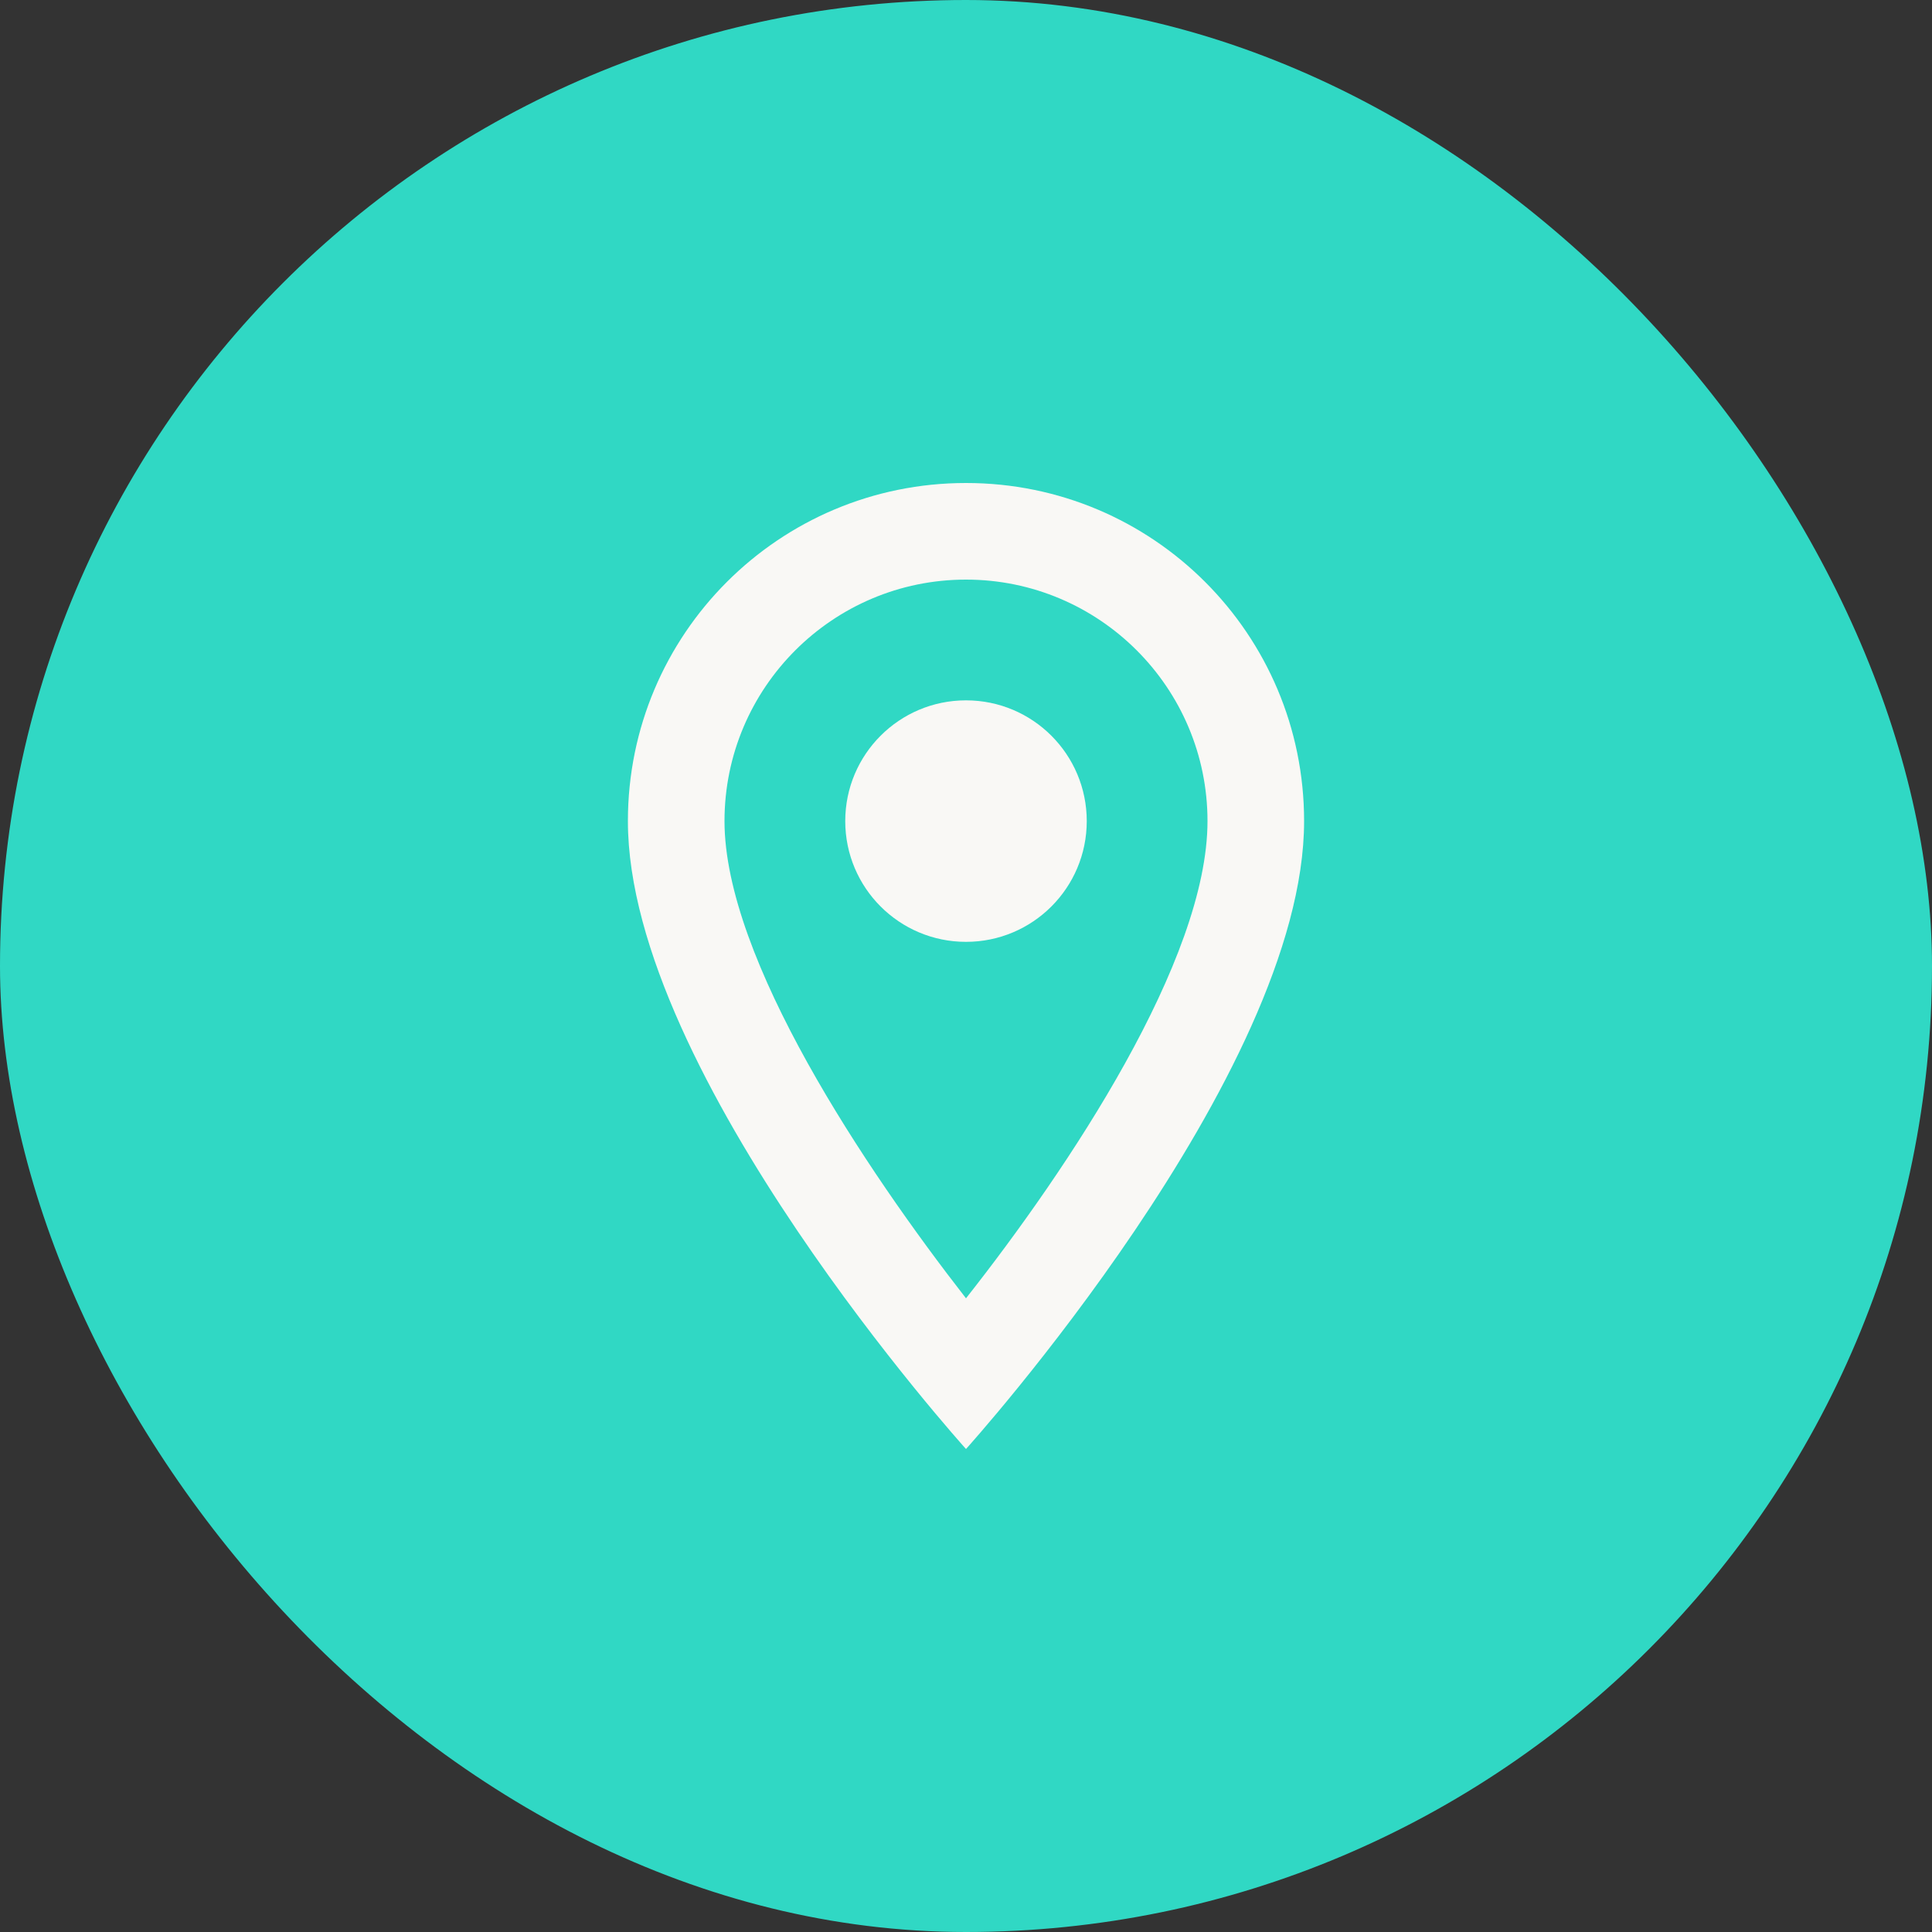 <svg width="40" height="40" viewBox="0 0 40 40" fill="none" xmlns="http://www.w3.org/2000/svg">
<rect x="0" y="0" width="40" height="40" fill="#333333" stroke="none"/>
<rect width="40" height="40" rx="20" fill="#30D8C4"/>
<path d="M20 10C16.13 10 13 13.13 13 17C13 22.25 20 30 20 30C20 30 27 22.25 27 17C27 13.13 23.87 10 20 10ZM15 17C15 14.24 17.24 12 20 12C22.76 12 25 14.24 25 17C25 19.88 22.12 24.19 20 26.88C17.92 24.21 15 19.85 15 17Z" fill="#F9F8F5"/>
<path d="M20 19.5C21.381 19.5 22.5 18.381 22.5 17C22.5 15.619 21.381 14.5 20 14.5C18.619 14.5 17.5 15.619 17.5 17C17.5 18.381 18.619 19.5 20 19.5Z" fill="#F9F8F5"/>
</svg>
